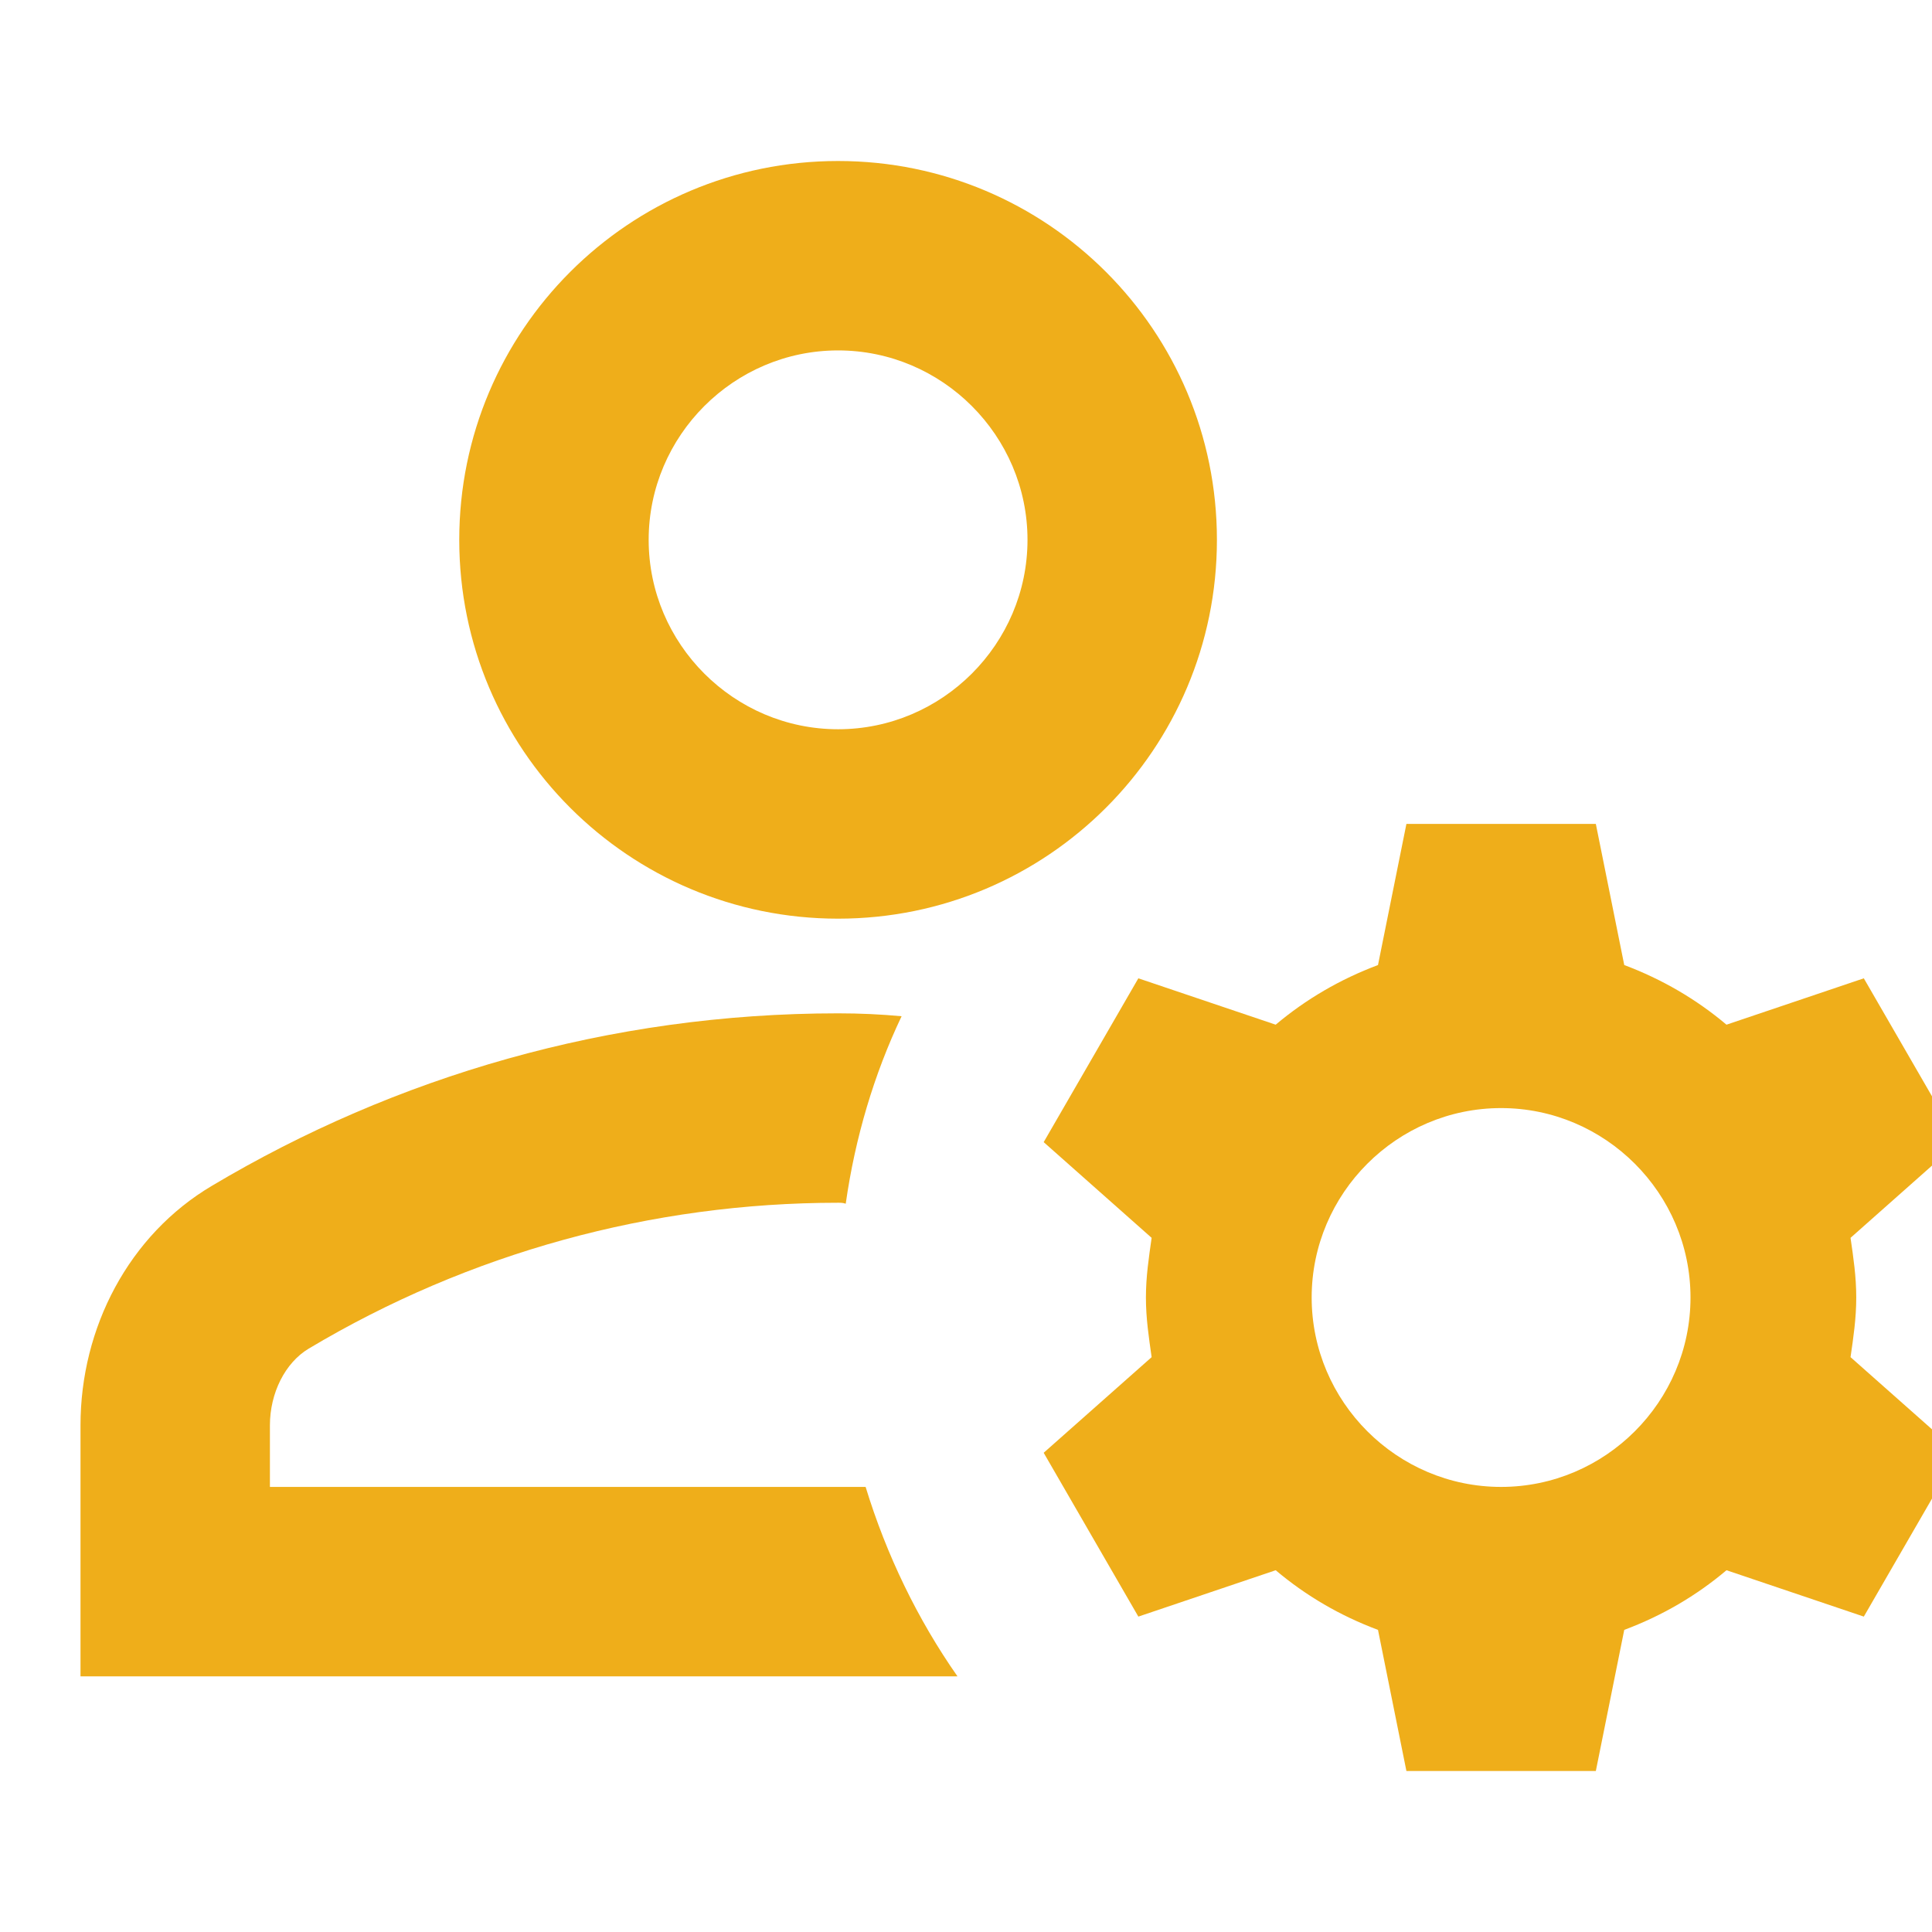 <svg xmlns="http://www.w3.org/2000/svg" fill="none" viewBox="0 0 24 24" height="24" width="24">
<g clip-path="url(#clip0_373_22645)">
<path fill="#EFAE1A" d="M3.353 18.471V17.706C3.353 17.306 3.541 16.929 3.835 16.753C5.824 15.565 8.094 14.941 10.412 14.941C10.447 14.941 10.471 14.941 10.506 14.953C10.623 14.129 10.859 13.341 11.2 12.624C10.941 12.6 10.682 12.588 10.412 12.588C7.565 12.588 4.906 13.377 2.635 14.729C1.6 15.341 1 16.494 1 17.706V20.824H11.894C11.4 20.118 11.012 19.318 10.753 18.471H3.353Z"></path>
<path fill="#EFAE1A" d="M10.411 11.412C13.011 11.412 15.117 9.306 15.117 6.706C15.117 4.106 13.011 2 10.411 2C7.811 2 5.705 4.106 5.705 6.706C5.705 9.306 7.811 11.412 10.411 11.412ZM10.411 4.353C11.705 4.353 12.764 5.412 12.764 6.706C12.764 8 11.705 9.059 10.411 9.059C9.117 9.059 8.058 8 8.058 6.706C8.058 5.412 9.117 4.353 10.411 4.353Z"></path>
<path fill="#EFAE1A" d="M23.059 16.118C23.059 15.859 23.024 15.624 22.988 15.377L24.329 14.188L23.153 12.153L21.447 12.729C21.071 12.412 20.647 12.165 20.177 11.988L19.824 10.235H17.471L17.118 11.988C16.647 12.165 16.224 12.412 15.847 12.729L14.141 12.153L12.965 14.188L14.306 15.377C14.271 15.624 14.235 15.859 14.235 16.118C14.235 16.377 14.271 16.612 14.306 16.859L12.965 18.047L14.141 20.082L15.847 19.506C16.224 19.824 16.647 20.071 17.118 20.247L17.471 22H19.824L20.177 20.247C20.647 20.071 21.071 19.824 21.447 19.506L23.153 20.082L24.329 18.047L22.988 16.859C23.024 16.612 23.059 16.377 23.059 16.118ZM18.647 18.471C17.353 18.471 16.294 17.412 16.294 16.118C16.294 14.824 17.353 13.765 18.647 13.765C19.941 13.765 21 14.824 21 16.118C21 17.412 19.941 18.471 18.647 18.471Z"></path>
</g>
<defs>
<clipPath id="clip0_373_22645">
<rect fill="white" height="24" width="24"></rect>
</clipPath>
</defs>
</svg>
